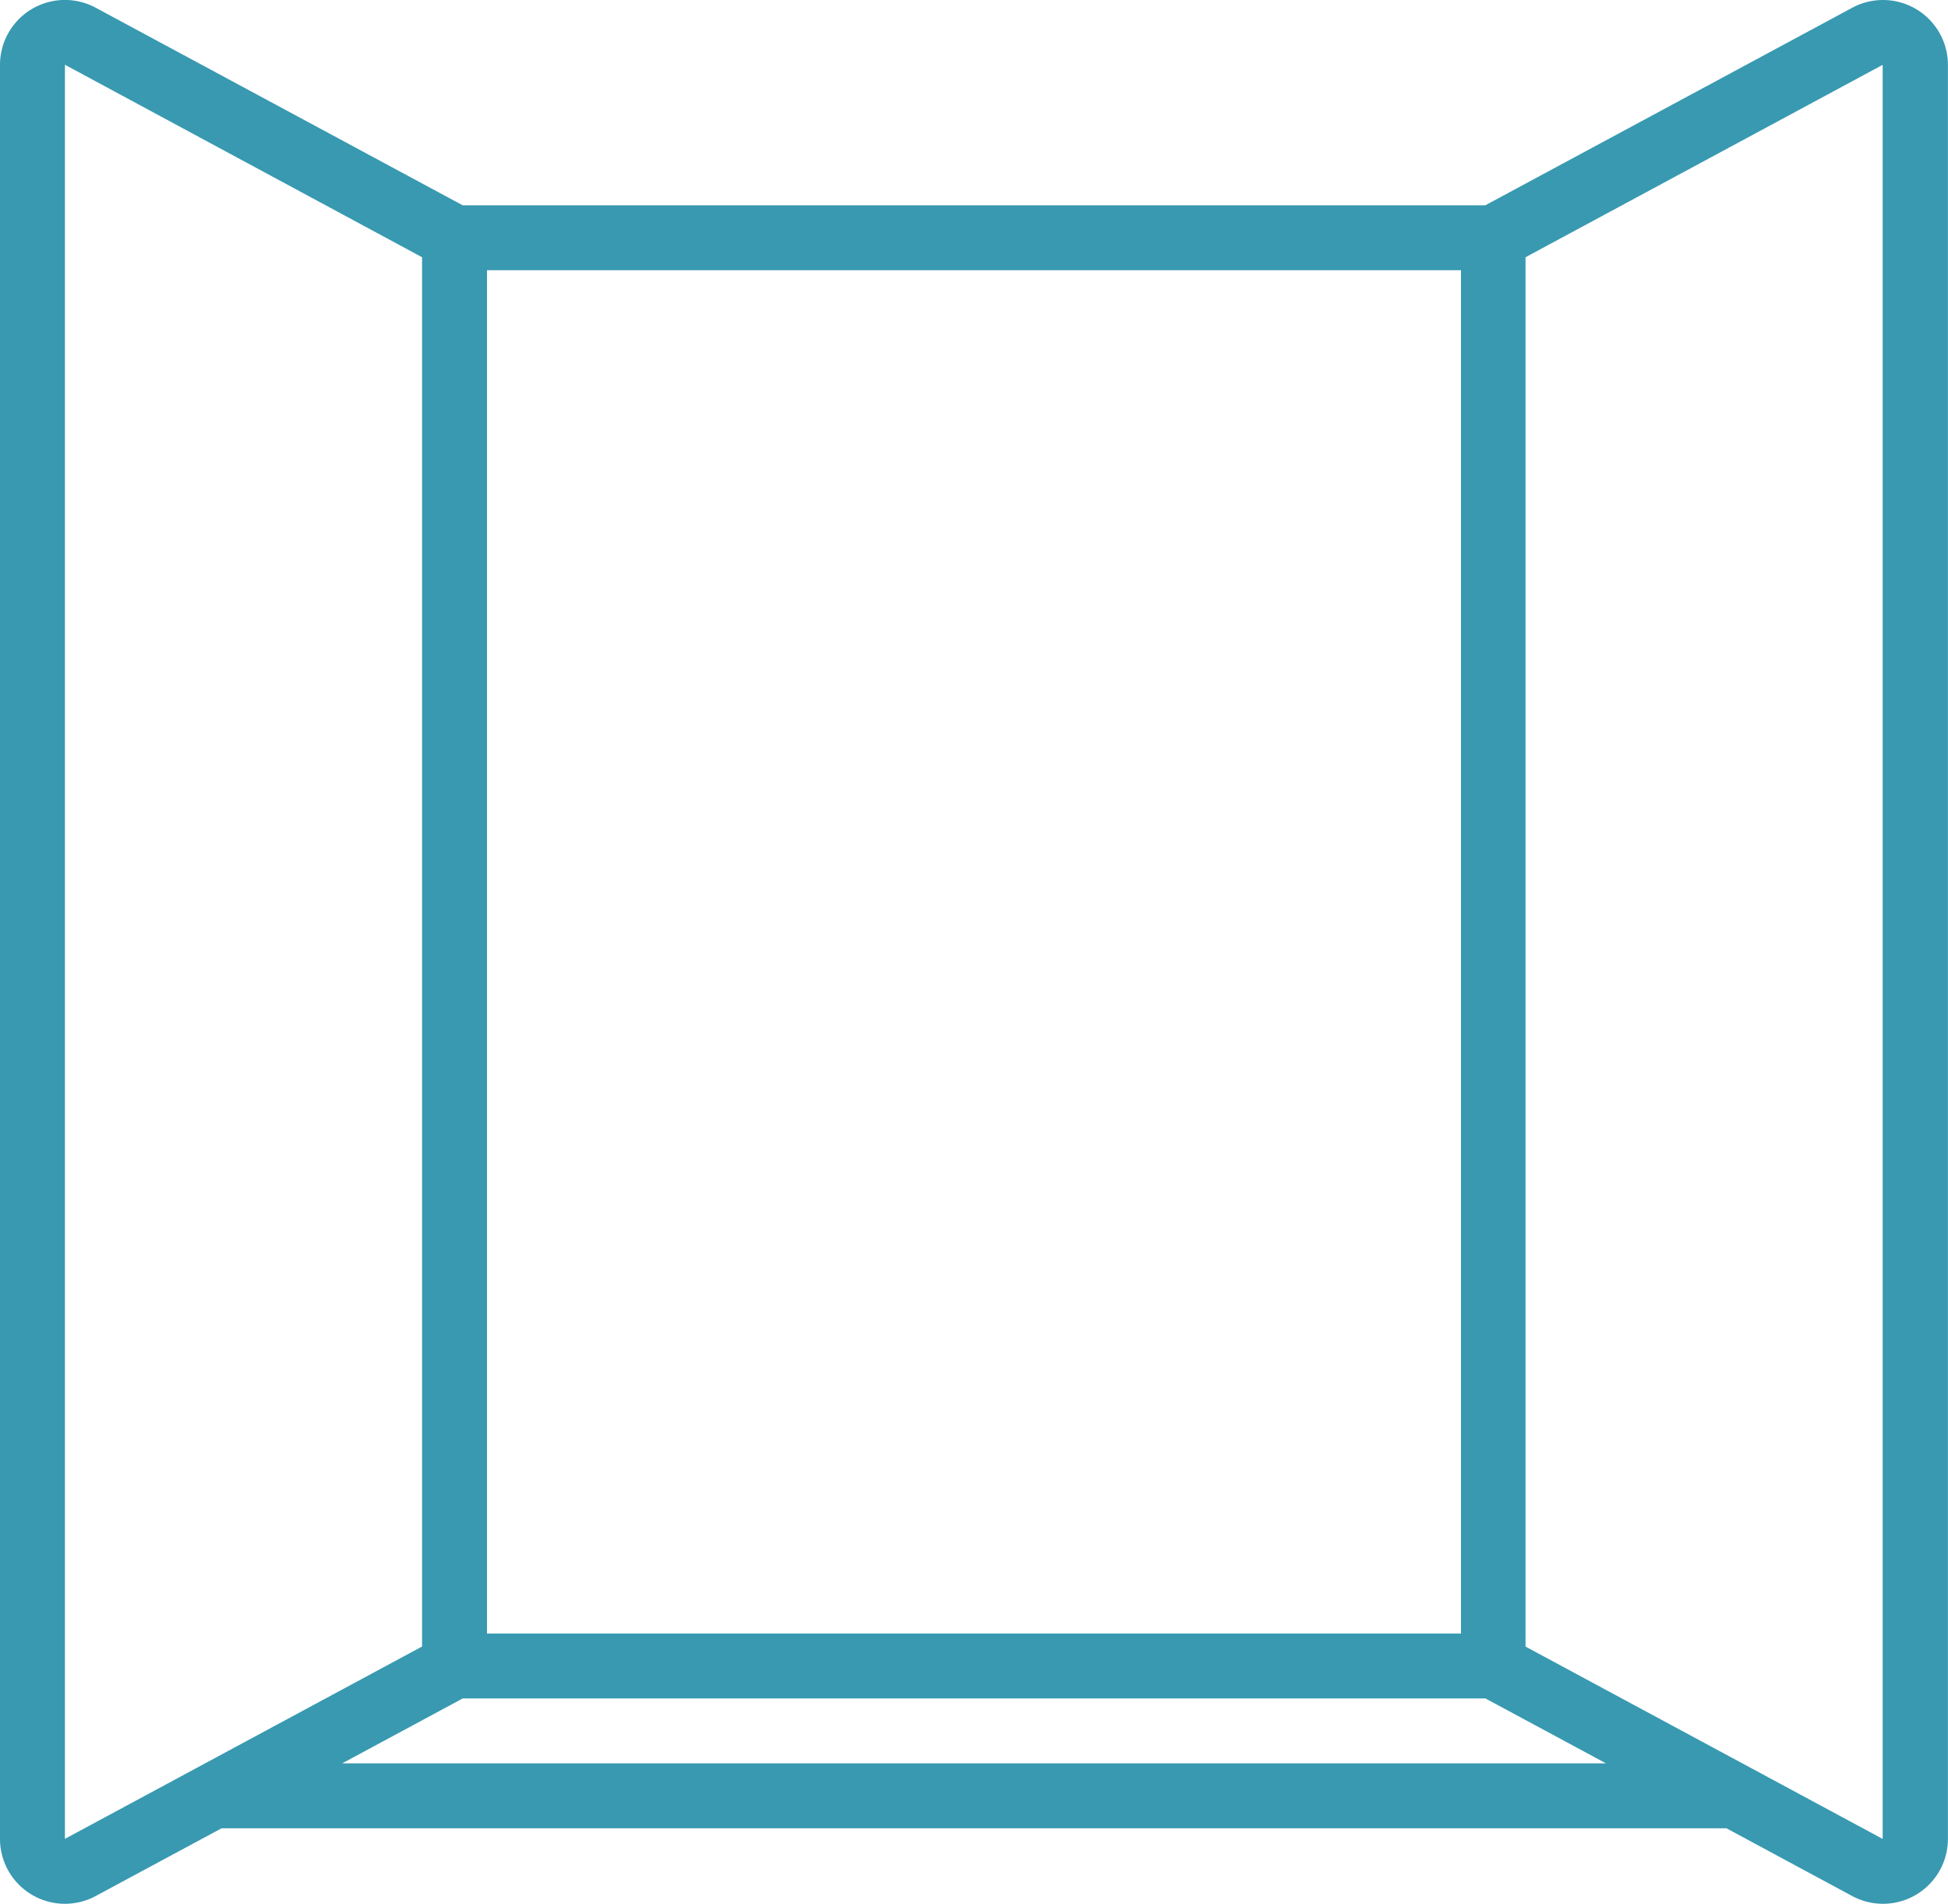 <svg xmlns="http://www.w3.org/2000/svg" width="24.152" height="23.609" viewBox="0 0 24.152 23.609"><g transform="translate(0 -0.675)"><g transform="translate(0 0.675)"><path d="M12.881,3.221H5.737L1.187.771A.805.805,0,0,0,0,1.479v22a.805.805,0,0,0,1.187.708l1.56-.84H21.405l1.559.84a.805.805,0,0,0,1.187-.708v-22A.805.805,0,0,0,22.965.771l-4.55,2.45Zm5.233,17.711H6.038V4.026H18.114ZM.805,23.478v-22L5.233,3.865V21.093Zm3.437-.936,1.495-.805h12.68l1.495.805Zm19.1-21.063v22l-4.428-2.385V3.865Z" transform="translate(0 -0.675)" fill="#3899b1"/></g></g></svg>